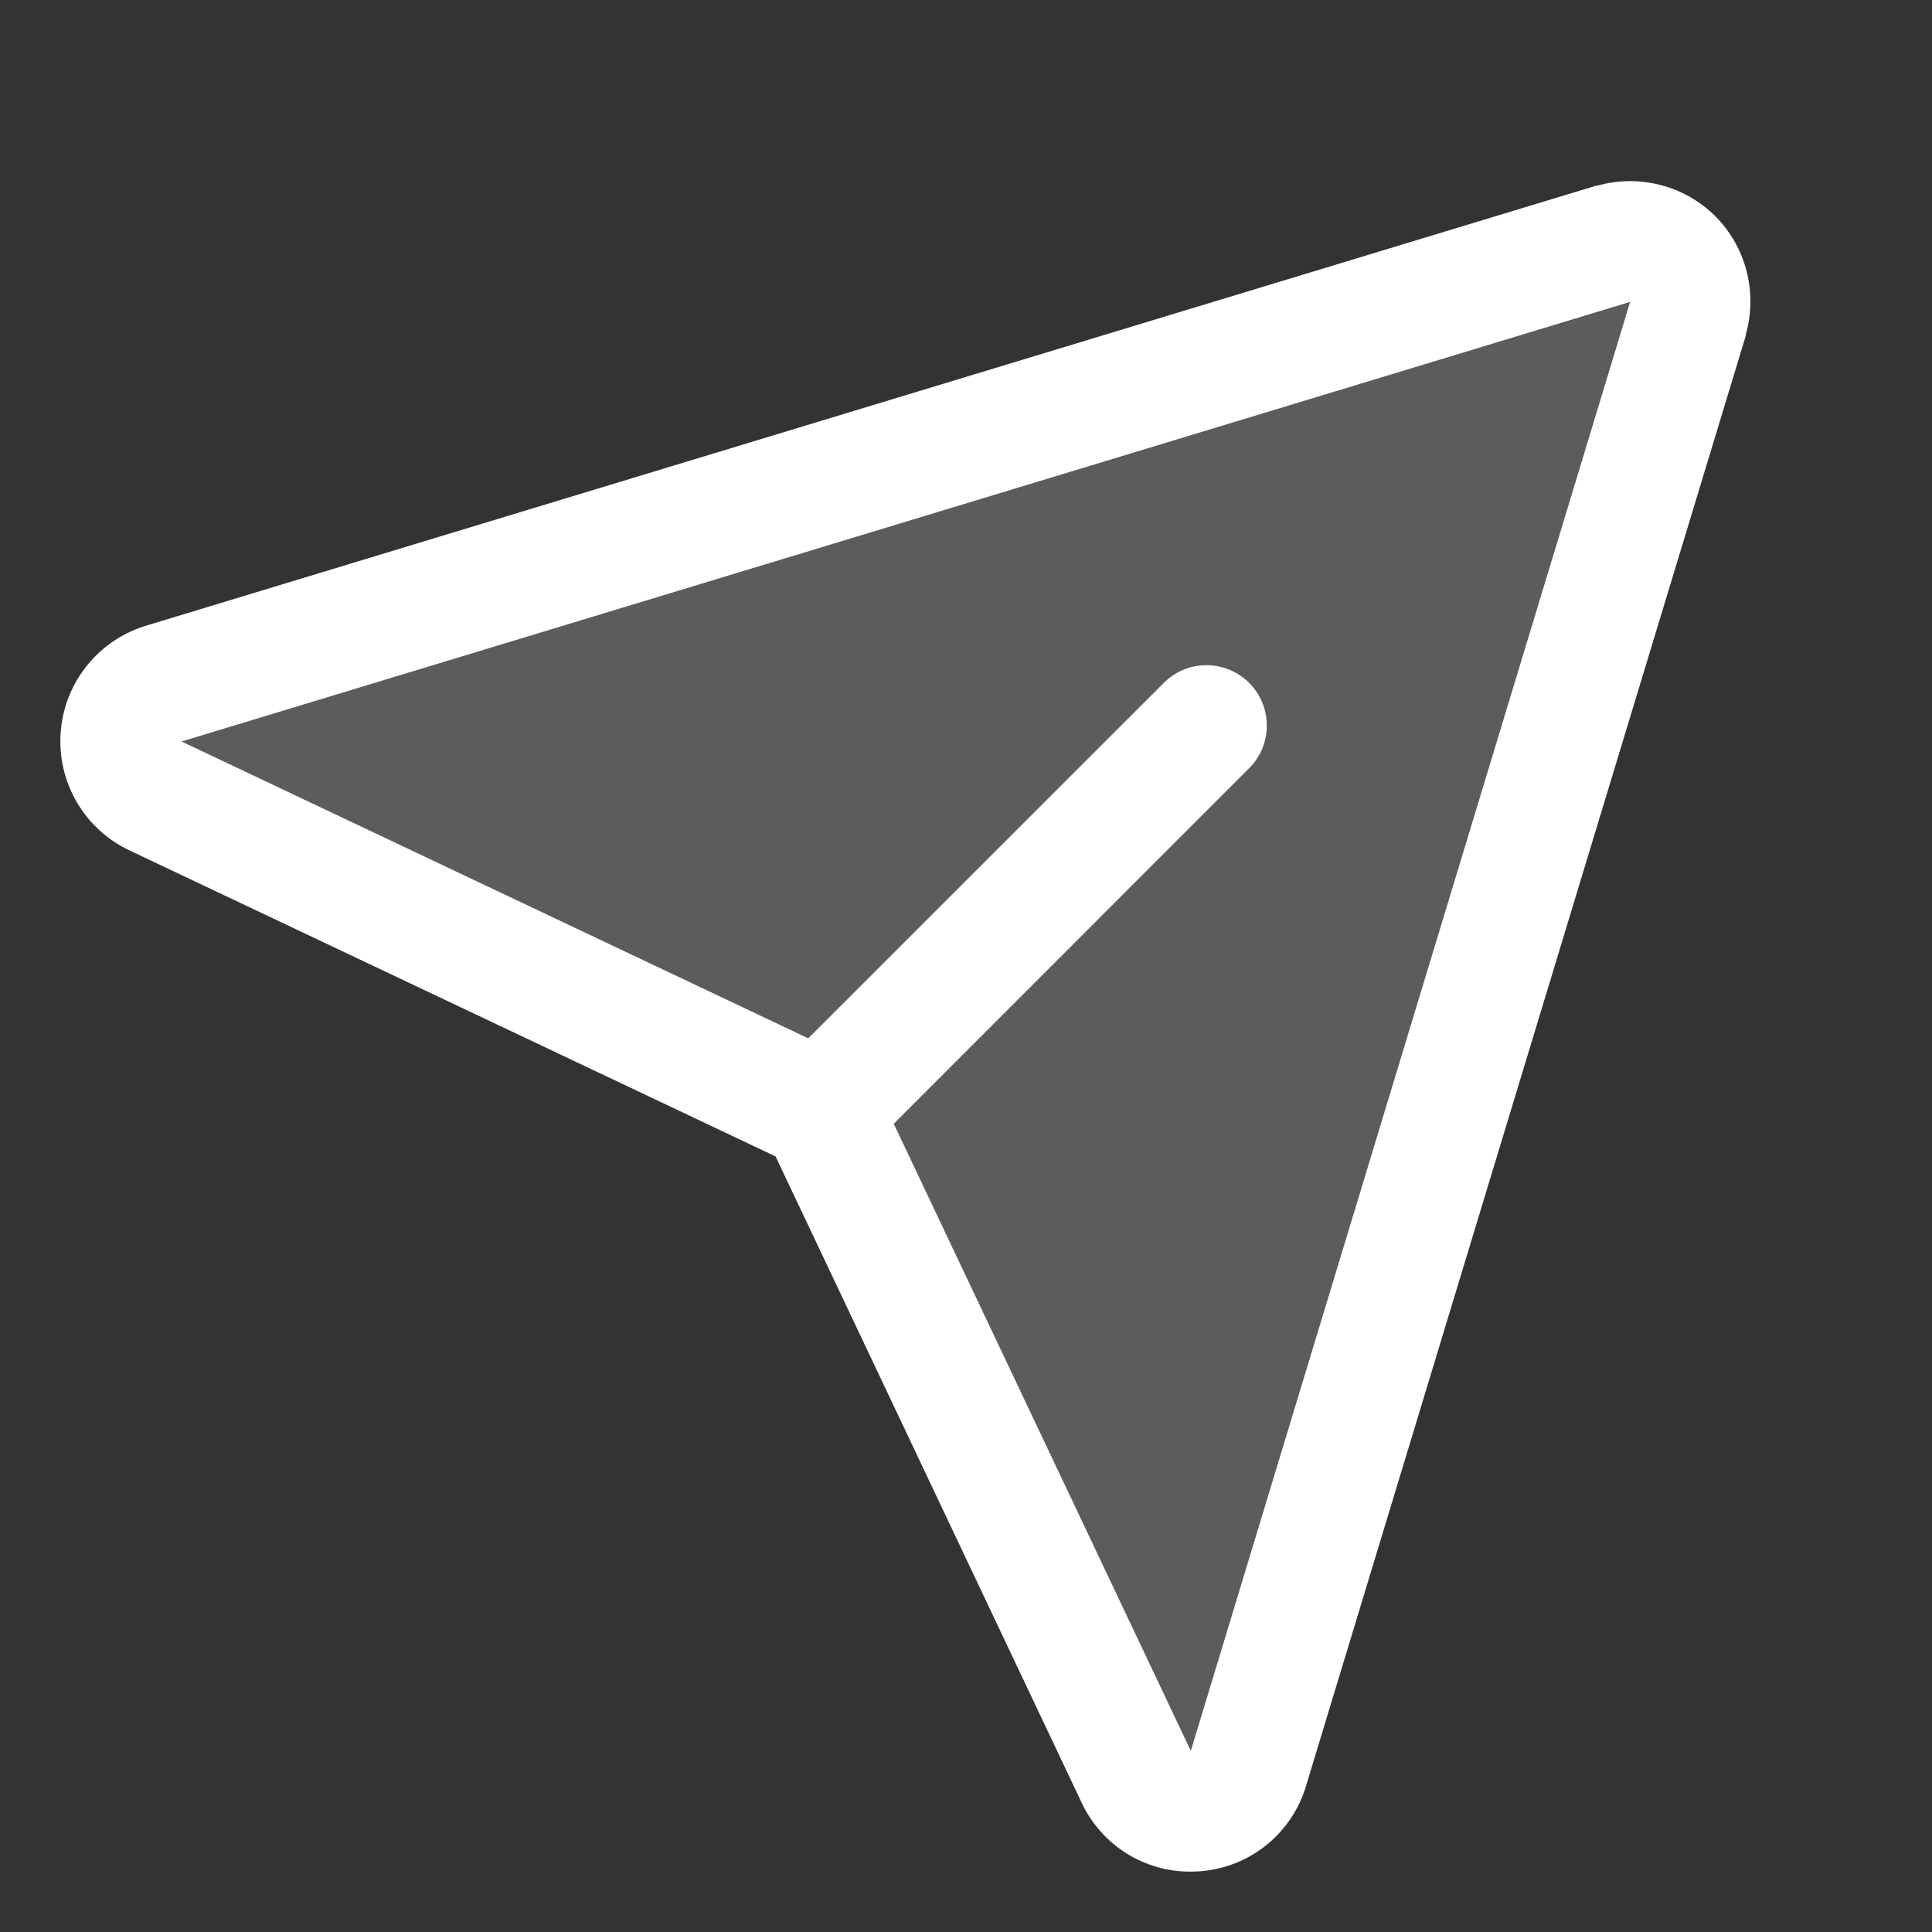 <svg width="32" height="32" viewBox="0 0 32 32" fill="none" xmlns="http://www.w3.org/2000/svg">
<rect x="0" y="0" width="32" height="32" fill="#333333" stroke="none"/>
<path opacity="0.2" d="M27.961 5.273L20.684 29.273C20.628 29.468 20.514 29.642 20.357 29.772C20.2 29.901 20.008 29.979 19.805 29.996C19.603 30.013 19.4 29.968 19.223 29.866C19.047 29.765 18.906 29.613 18.819 29.429L13.75 18.727C13.651 18.518 13.483 18.35 13.275 18.252L2.572 13.182C2.389 13.094 2.236 12.953 2.135 12.777C2.034 12.601 1.988 12.398 2.005 12.195C2.022 11.992 2.101 11.8 2.23 11.643C2.359 11.486 2.533 11.372 2.729 11.317L26.729 4.039C26.9 3.991 27.08 3.99 27.252 4.035C27.424 4.08 27.581 4.17 27.706 4.295C27.831 4.421 27.921 4.578 27.966 4.749C28.011 4.921 28.009 5.102 27.961 5.273Z" fill="white"/>
<path d="M28.415 3.585C28.163 3.334 27.85 3.154 27.506 3.065C27.161 2.975 26.8 2.979 26.457 3.075H26.439L2.446 10.355C2.056 10.468 1.709 10.696 1.451 11.011C1.194 11.325 1.038 11.711 1.006 12.116C0.973 12.521 1.064 12.926 1.267 13.278C1.471 13.63 1.776 13.912 2.144 14.085L12.846 19.154L17.915 29.857C18.075 30.199 18.33 30.489 18.649 30.692C18.969 30.894 19.339 31.002 19.718 31C19.775 31 19.832 30.998 19.89 30.993C20.294 30.96 20.678 30.805 20.99 30.548C21.303 30.291 21.53 29.944 21.64 29.554L28.915 5.562C28.915 5.555 28.915 5.549 28.915 5.543C29.013 5.202 29.018 4.84 28.93 4.496C28.843 4.152 28.665 3.838 28.415 3.585ZM19.729 28.982L19.723 28.999L14.803 18.613L20.707 12.707C20.887 12.518 20.986 12.266 20.982 12.005C20.979 11.744 20.874 11.495 20.69 11.311C20.505 11.126 20.256 11.021 19.995 11.018C19.735 11.014 19.483 11.113 19.294 11.293L13.387 17.198L3 12.278H3.018L27 5L19.729 28.982Z" fill="white"/>
</svg>
